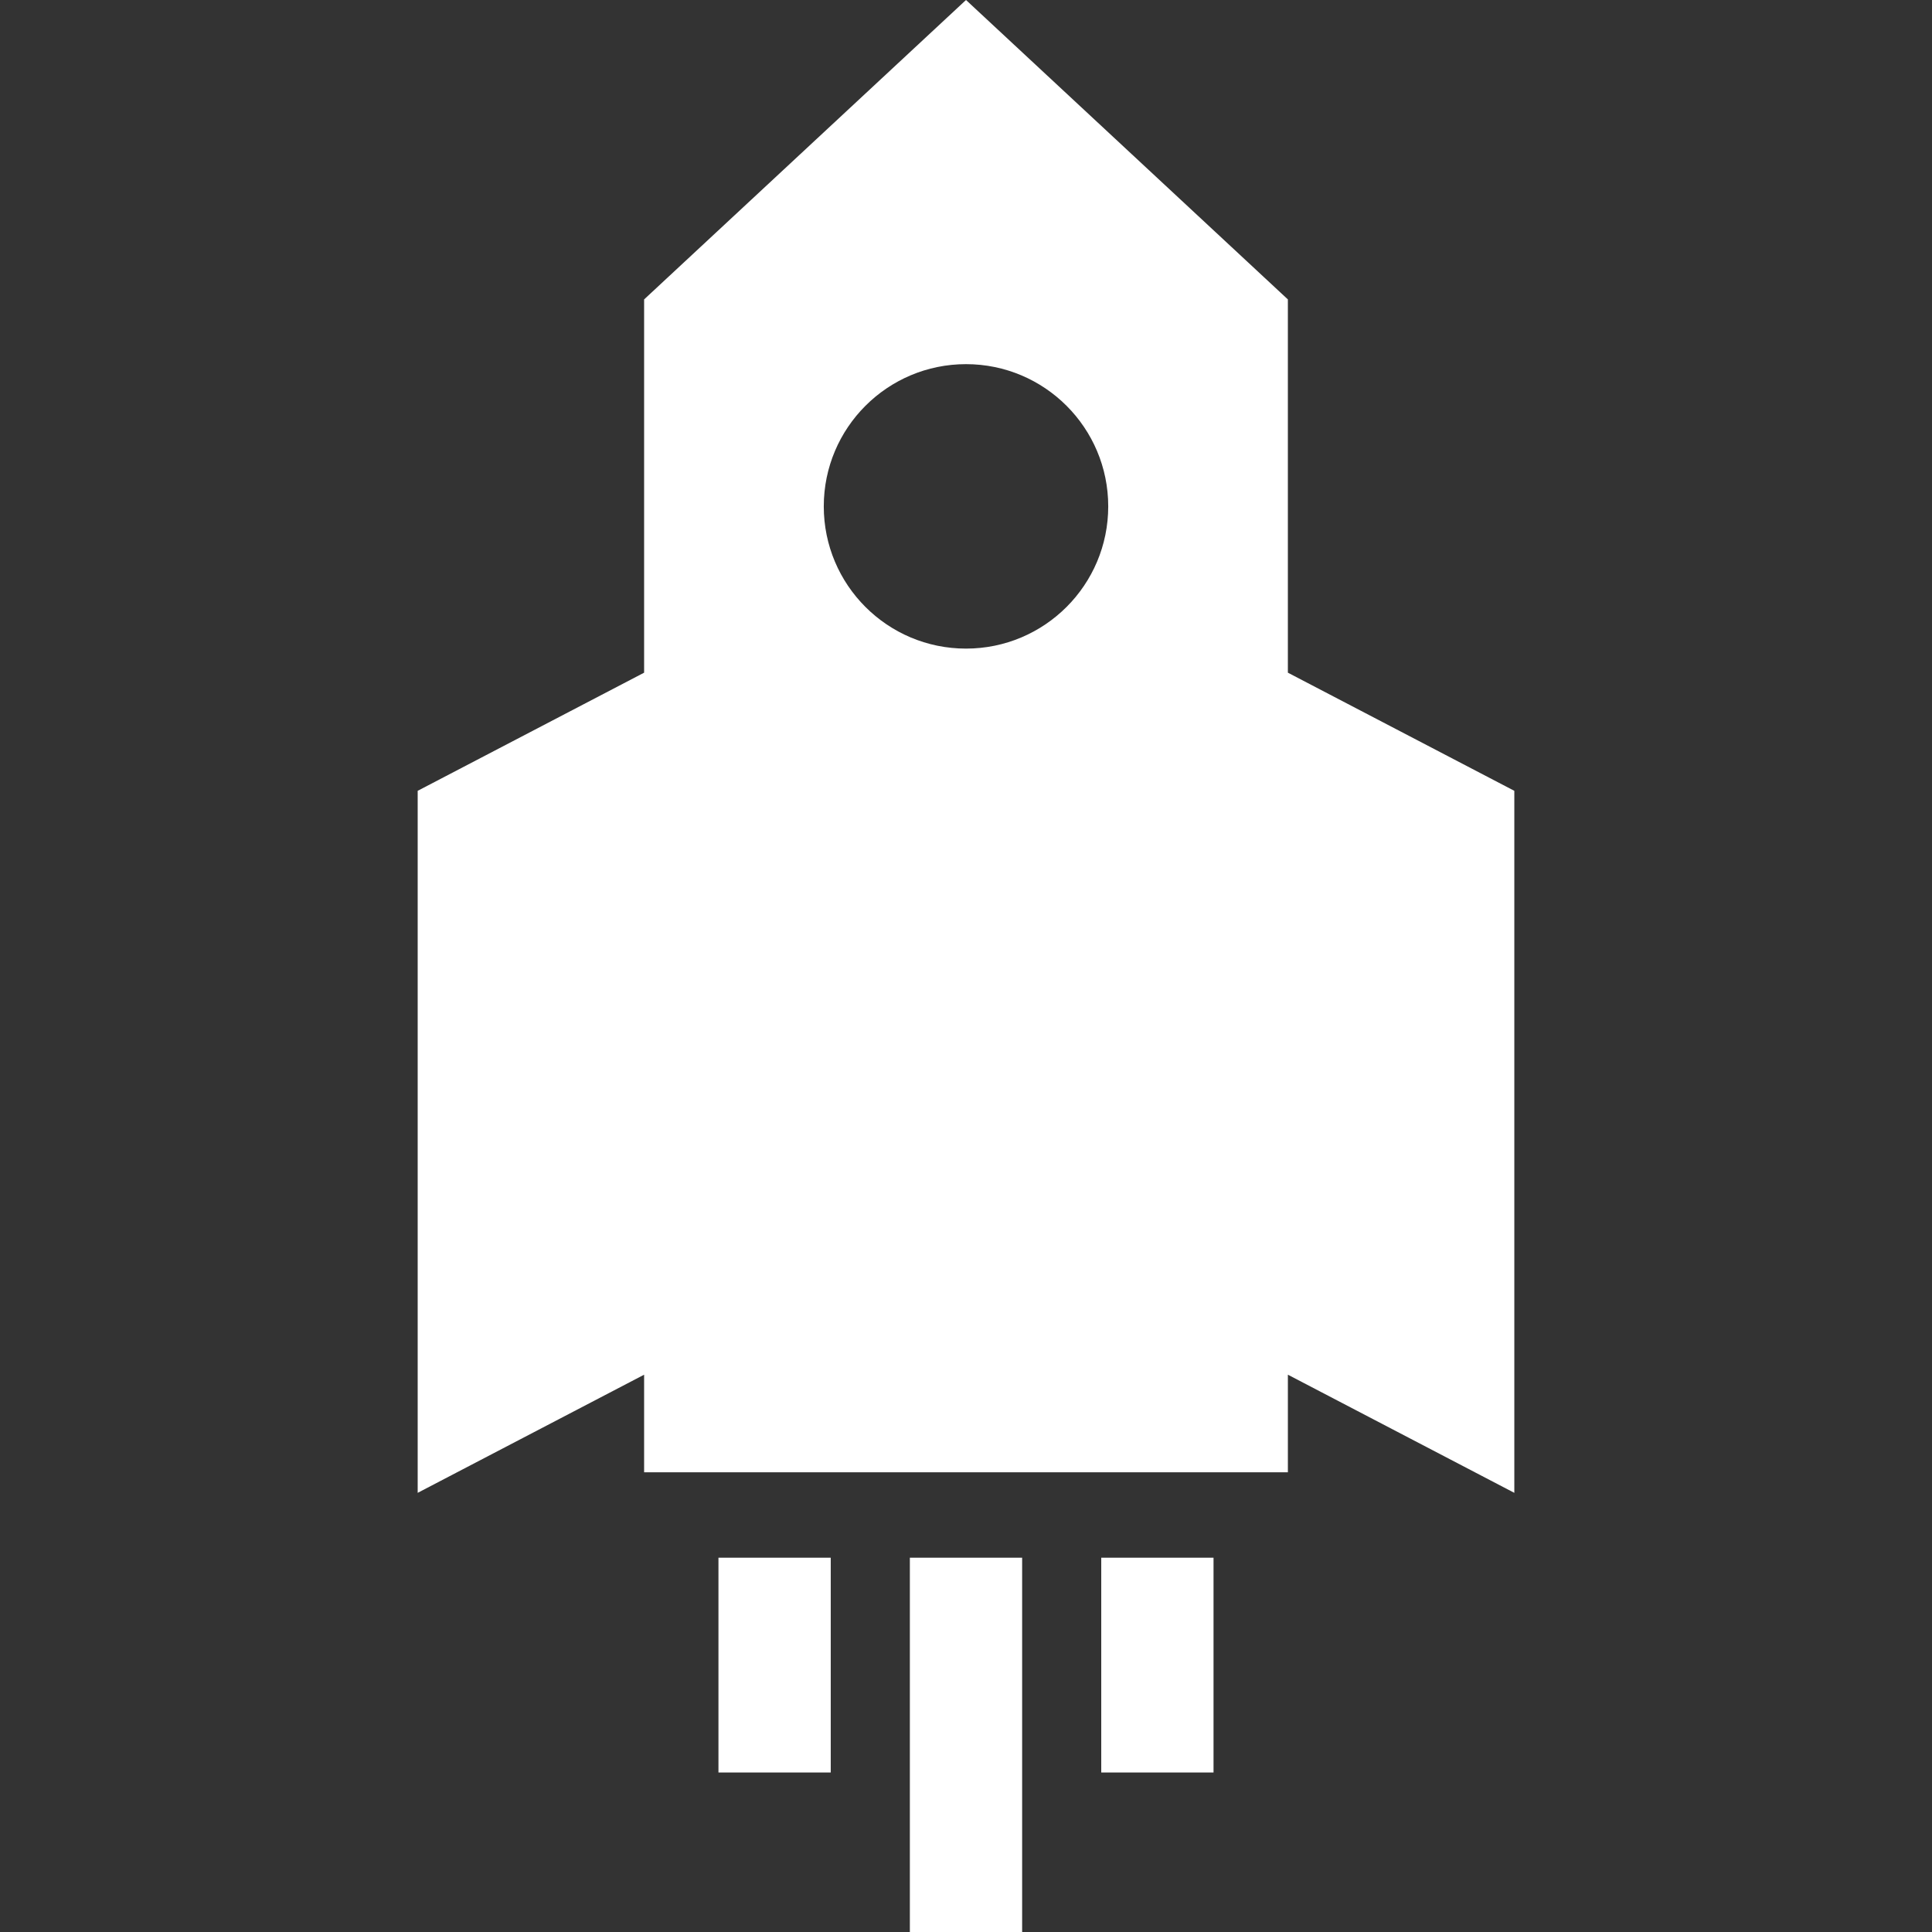 <svg width="800" height="800" viewBox="0 0 800 800" fill="none" xmlns="http://www.w3.org/2000/svg">
<rect x="0" y="0" width="800" height="800" fill="#333333" stroke="none"/>
<path d="M533.281 569.229L627.05 618.154V327.462L533.281 278.541V123.984L400.001 0L266.714 123.984V278.544L172.951 327.462V618.154L266.714 569.235V609.648H533.284V569.229H533.281ZM400.001 268.573C367.476 268.573 341.108 242.205 341.108 209.68C341.108 177.155 367.476 150.787 400.001 150.787C432.526 150.787 458.894 177.155 458.894 209.68C458.894 242.202 432.526 268.573 400.001 268.573ZM297.498 733.958V645.018H343.991V733.958H297.498ZM376.753 800V645.018H423.246V800H376.753ZM456.004 733.958V645.018H502.497V733.958H456.004Z" fill="white"/>
</svg>
